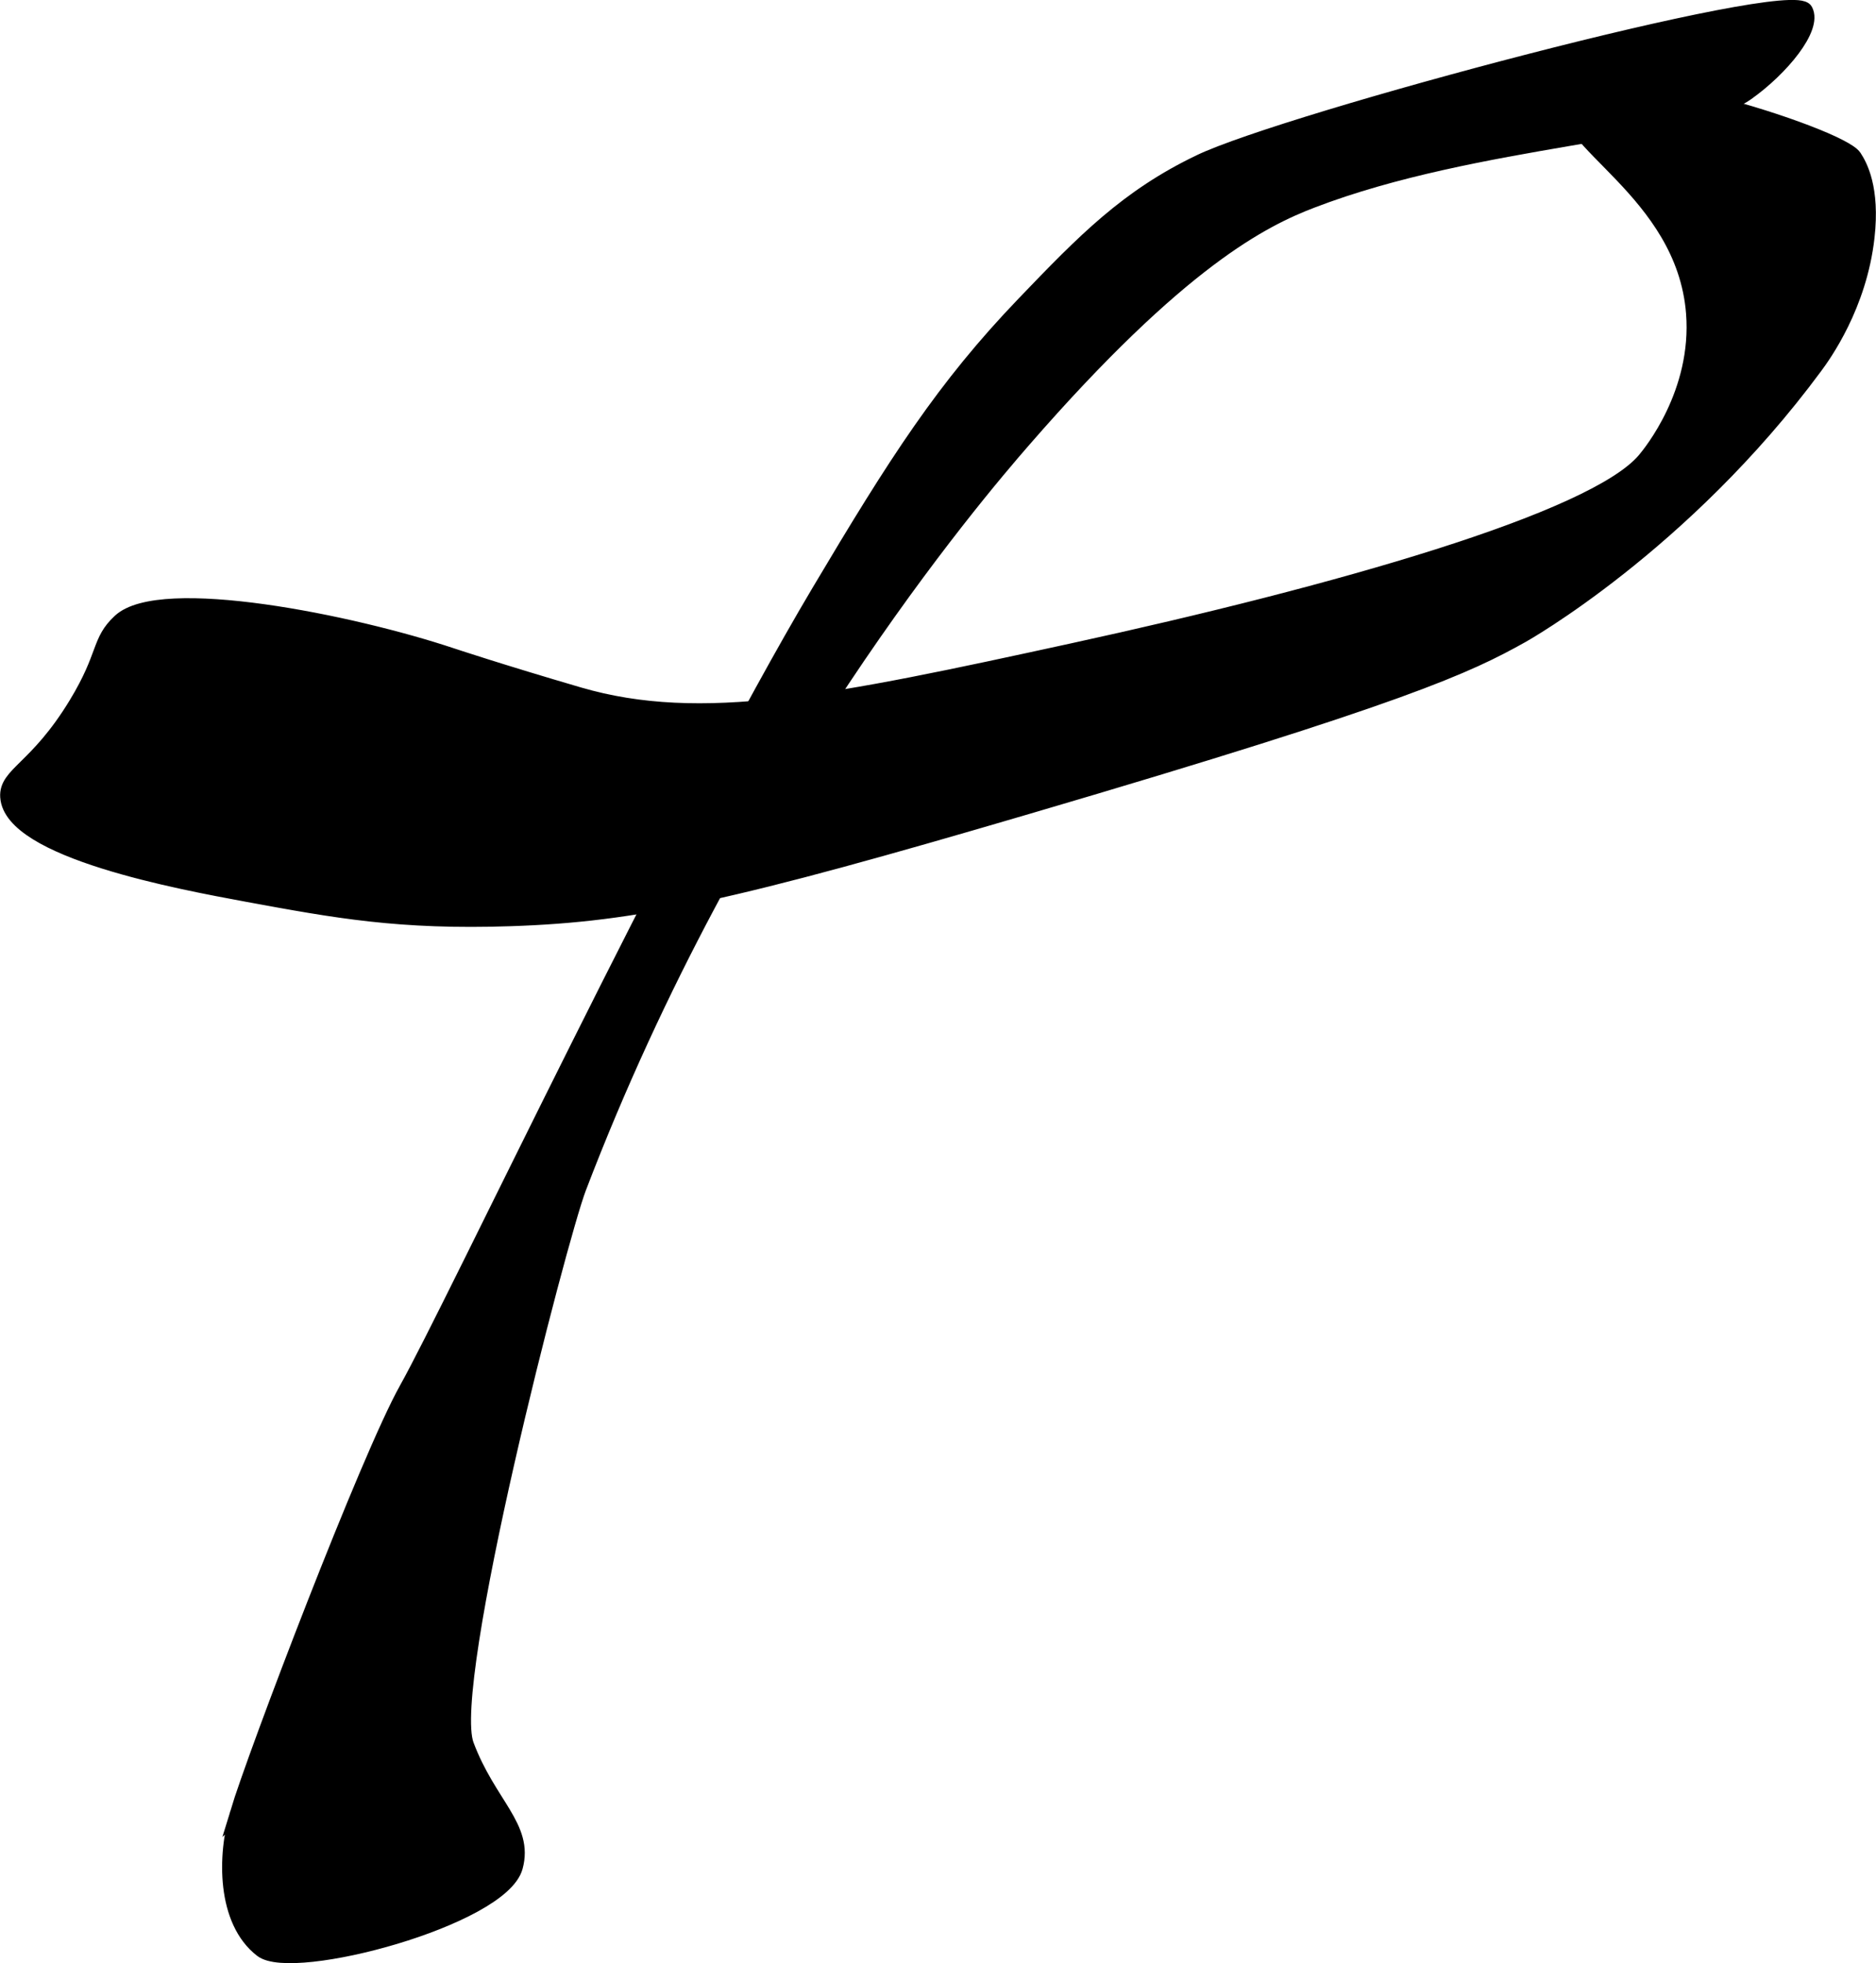 <?xml version="1.0" encoding="UTF-8"?>
<svg xmlns="http://www.w3.org/2000/svg"
     version="1.1"
     width="6.919mm"
     height="7.241mm"
     viewBox="0 0 19.612 20.527">
   <defs>
      <style type="text/css"><![CDATA[
      .b {
        stroke: #000;
        stroke-miterlimit: 10;
        stroke-width: .15px;
      }
    ]]></style>
   </defs>
   <path class="b"
         d="M2.477,18.96c.194-.641,1.367-3.718,1.77-4.438,.499-.892,2.827-5.838,4.31-8.335,.808-1.36,1.307-2.14,2.146-3.014,.631-.658,1.08-1.118,1.839-1.482,.904-.434,6.192-1.848,6.335-1.584,.101,.188-.253,.614-.613,.869-.605,.427-2.822,.462-4.547,1.124-.509,.195-1.374,.618-3.014,2.503-.504,.579-3.002,3.506-4.649,7.817-.203,.531-1.411,5.195-1.175,5.824,.233,.622,.626,.858,.511,1.277-.148,.54-2.329,1.122-2.657,.869-.395-.305-.388-.992-.255-1.431Z"/>
   <path class="b"
         d="M.076,8.333c-.016-.243,.303-.293,.715-.971,.315-.518,.231-.657,.46-.869,.428-.396,2.427,.008,3.474,.358,0,0,.504,.168,1.328,.409,1.278,.373,2.666,.084,5.16-.46,2.738-.597,5.446-1.363,5.978-1.993,.063-.075,.576-.7,.511-1.533-.1-1.284-1.477-1.821-1.277-2.248,.206-.442,2.809,.379,2.963,.613,.06,.091,.192,.329,.135,.839-.08,.718-.453,1.235-.544,1.358-1.379,1.867-3.065,2.81-3.065,2.81-.572,.32-1.215,.629-5.16,1.788-3.105,.913-4.101,1.131-5.416,1.175-1.162,.039-1.825-.083-2.759-.255-.697-.129-2.467-.455-2.503-1.022Z"/>
</svg>
